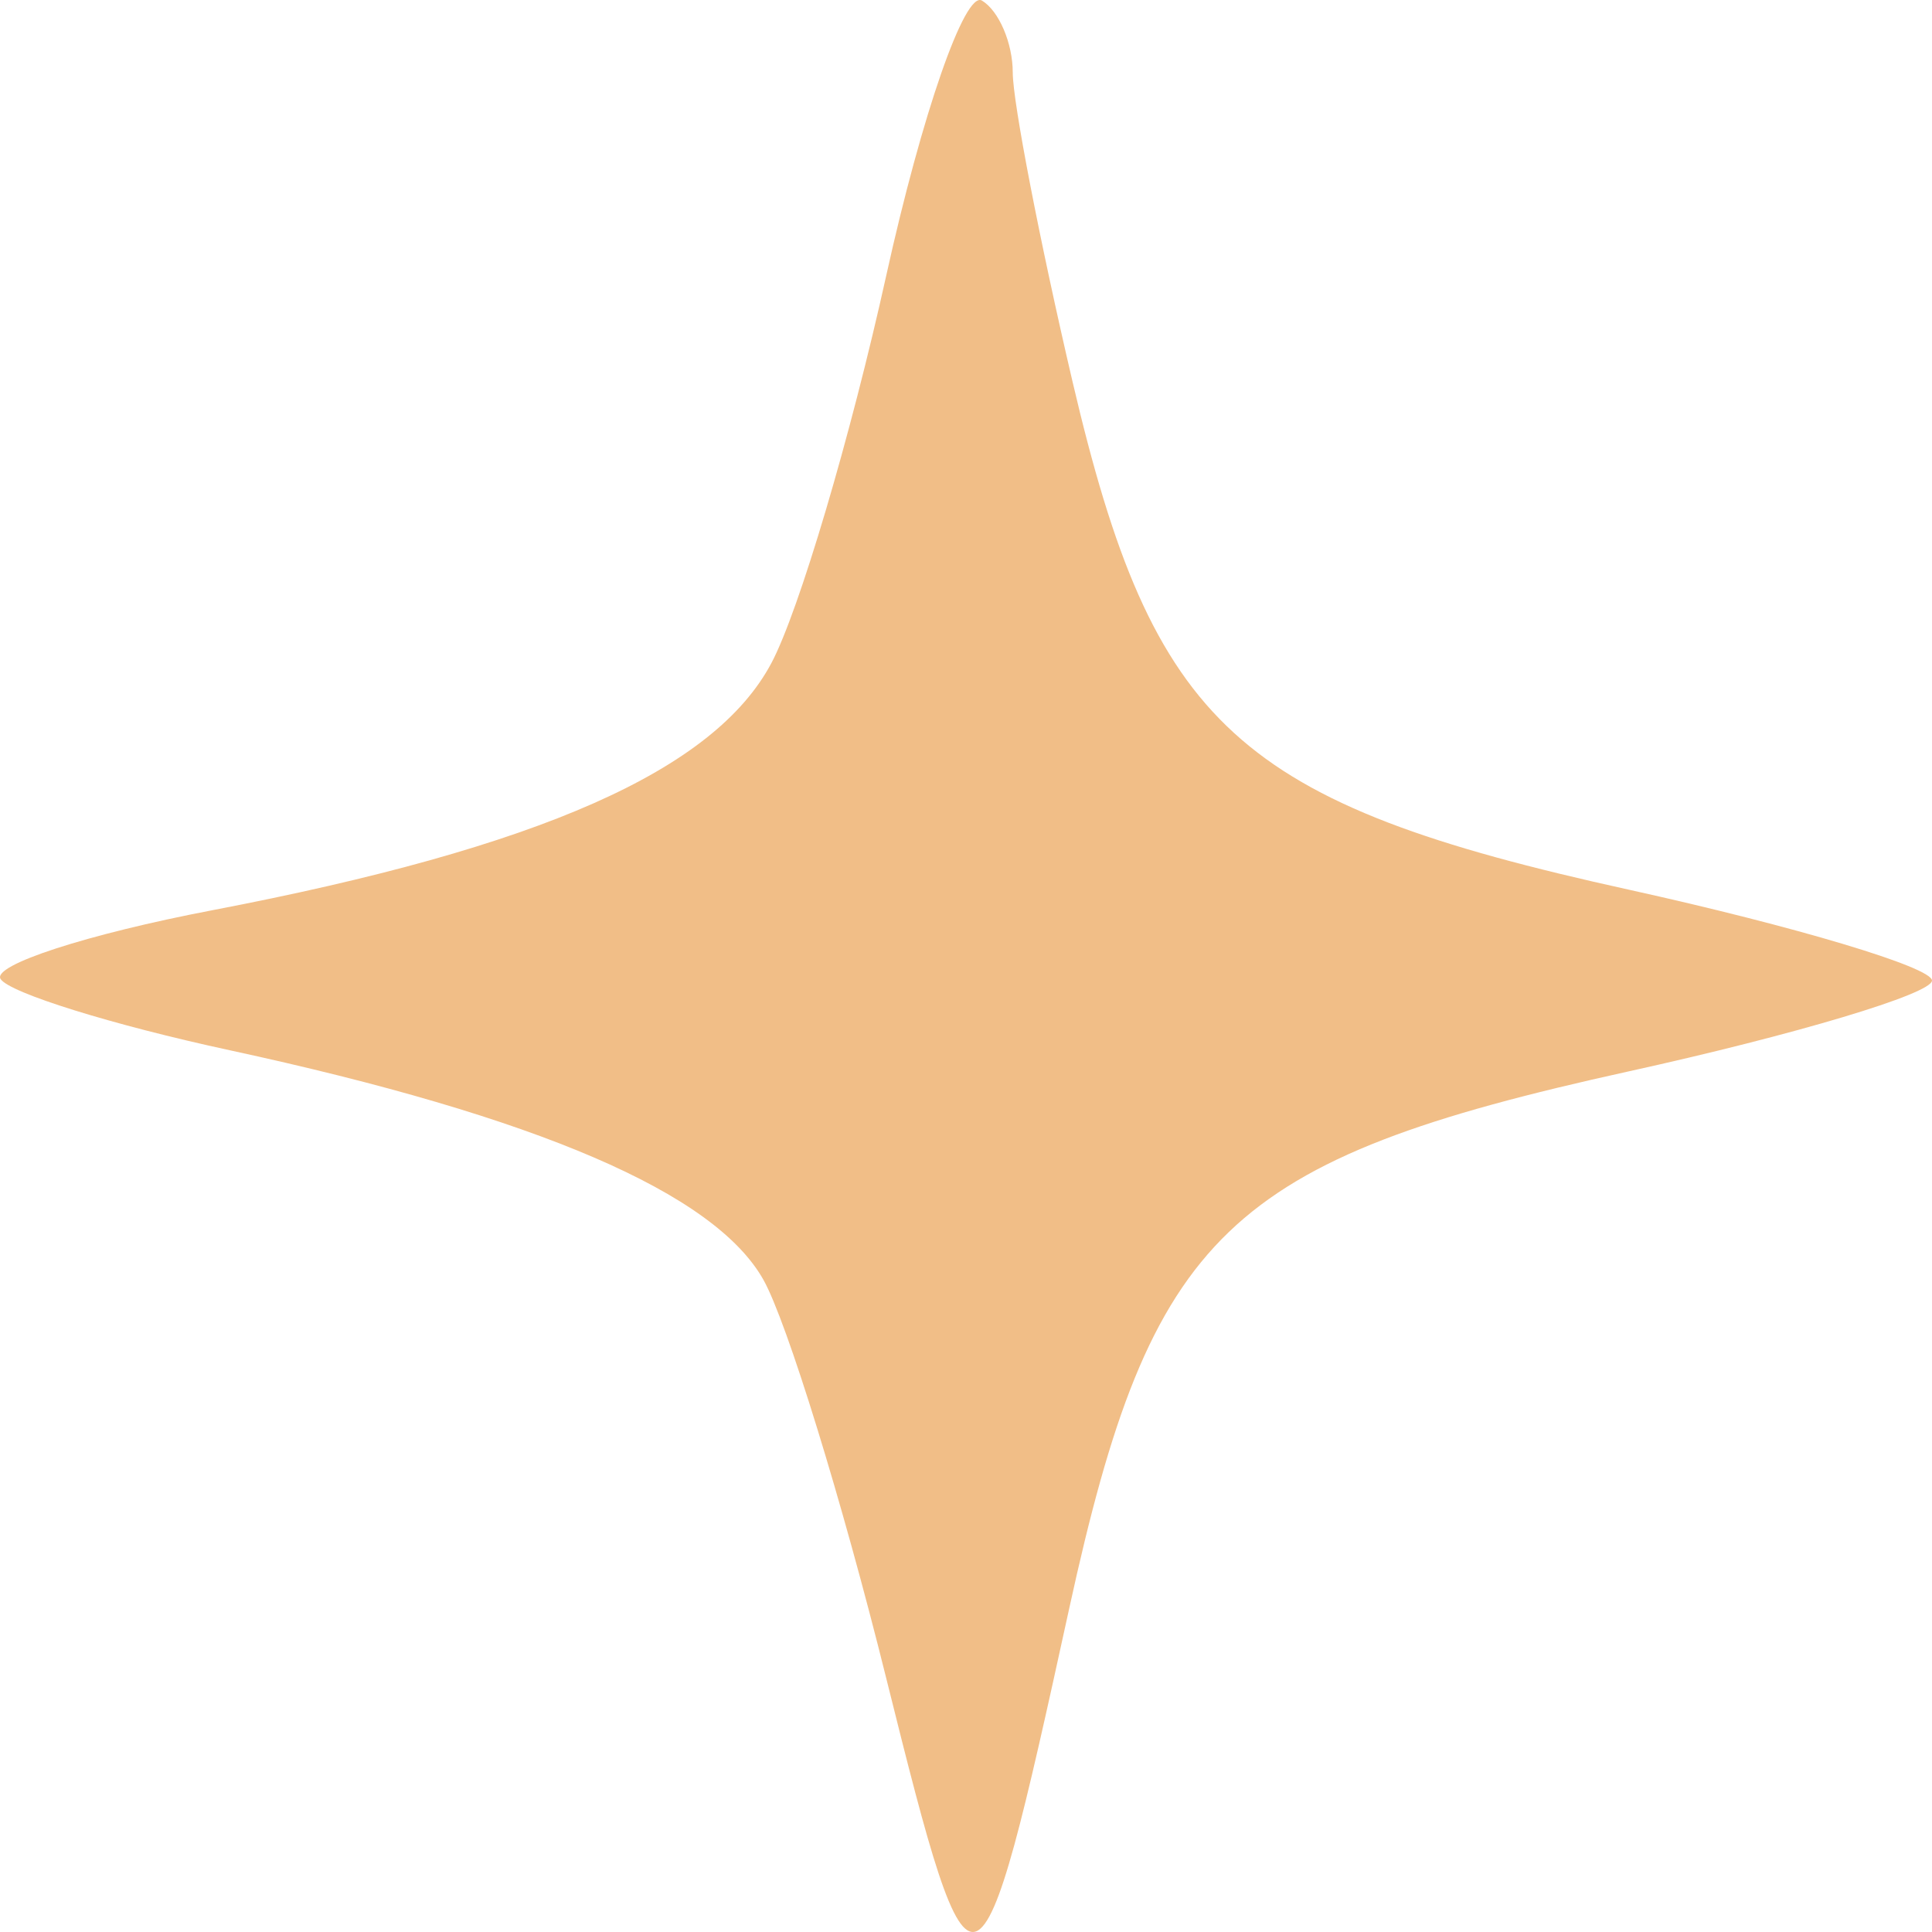 <svg width="40" height="40" viewBox="0 0 40 40" fill="none" xmlns="http://www.w3.org/2000/svg">
<path fill-rule="evenodd" clip-rule="evenodd" d="M18.349 5.704C17.61 9.046 16.541 12.656 15.971 13.728C14.788 15.953 11.183 17.546 4.392 18.846C1.801 19.342 -0.17 19.983 0.012 20.269C0.194 20.556 2.329 21.22 4.755 21.744C11.134 23.123 14.797 24.698 15.807 26.499C16.293 27.366 17.437 31.075 18.347 34.74C20.15 41.993 20.246 41.957 22.136 33.306C23.838 25.506 25.39 24.017 33.719 22.182C37.174 21.421 40 20.575 40 20.301C40 20.027 37.174 19.181 33.719 18.419C25.605 16.633 23.879 15.055 22.206 7.903C21.525 4.99 20.968 2.11 20.968 1.502C20.968 0.893 20.681 0.223 20.33 0.012C19.978 -0.199 19.087 2.362 18.349 5.704Z" fill="#F1BE87"/>
</svg>
